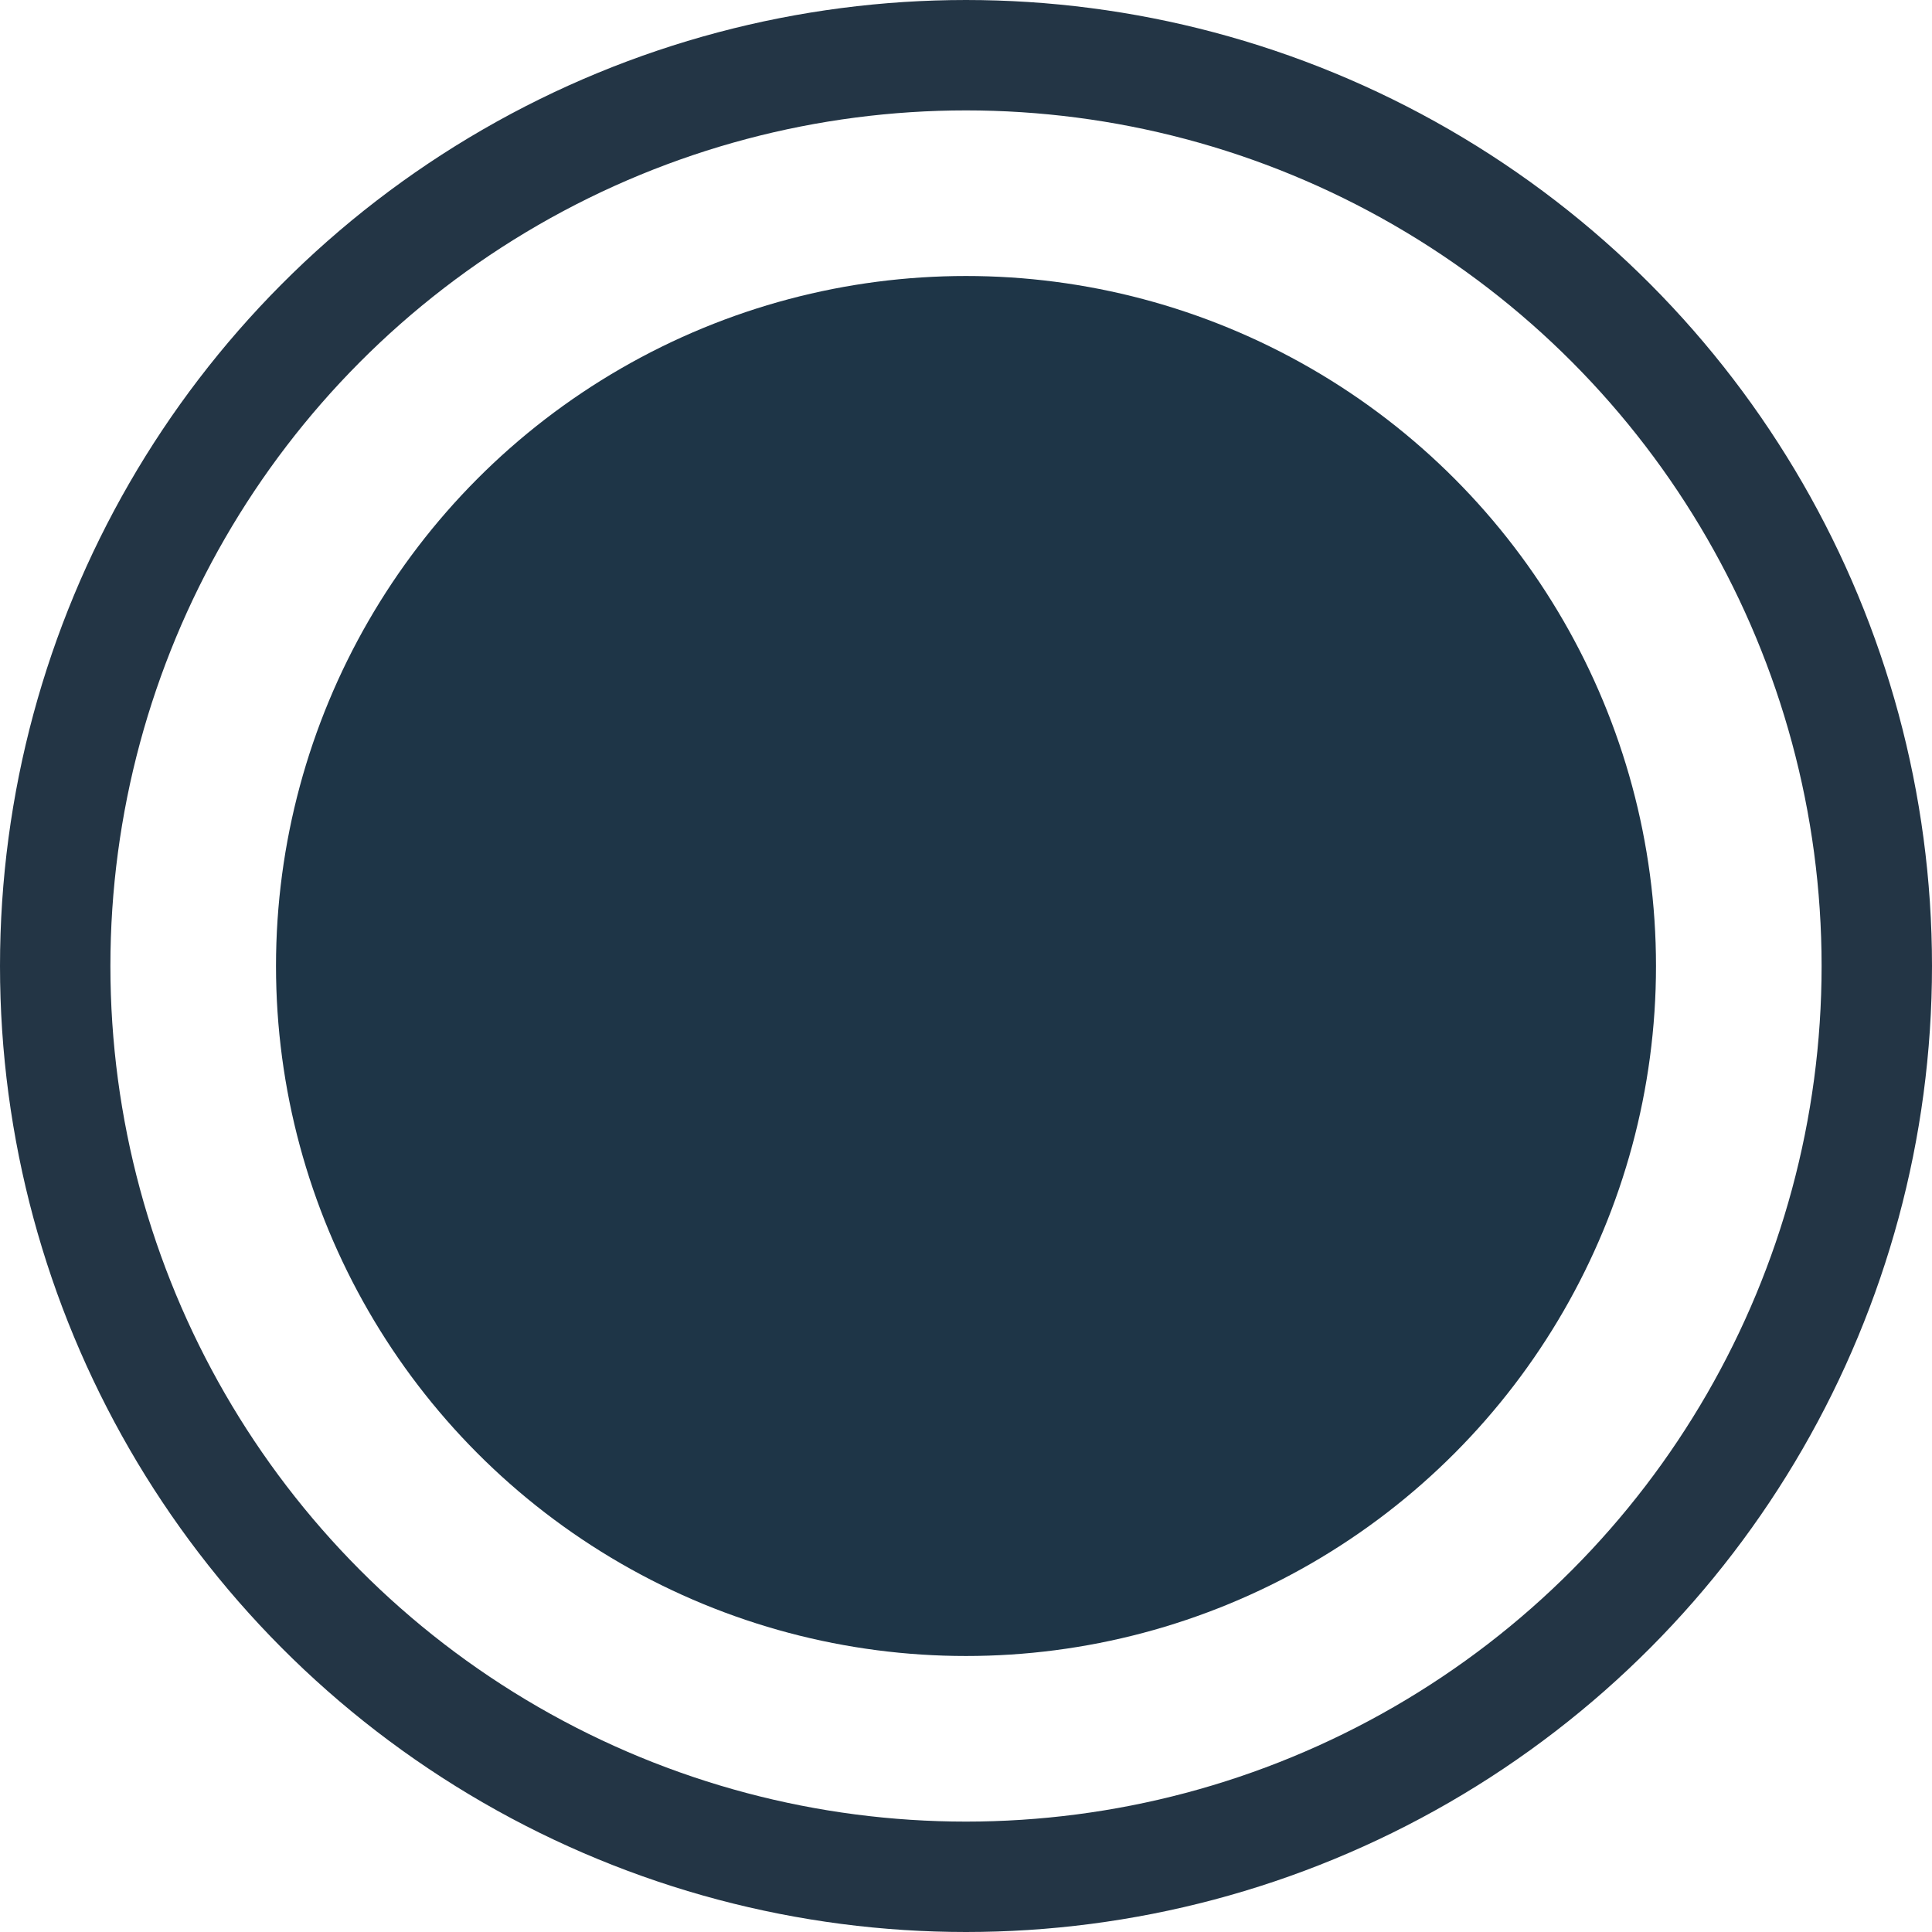 <svg xmlns="http://www.w3.org/2000/svg" width="35" height="35" viewBox="0 0 35 35">
  <g id="Gruppe_342" data-name="Gruppe 342" transform="translate(-285 -4880)">
    <circle id="Ellipse_15" data-name="Ellipse 15" cx="12.5" cy="12.5" r="12.5" transform="translate(290 4885)" fill="#1e3547"/>
    <g id="Ellipse_16" data-name="Ellipse 16" transform="translate(285 4880)" fill="none" stroke="#233545" stroke-width="2">
      <circle cx="17.5" cy="17.5" r="17.5" stroke="none"/>
      <circle cx="17.5" cy="17.5" r="16.5" fill="none"/>
    </g>
  </g>
</svg>

